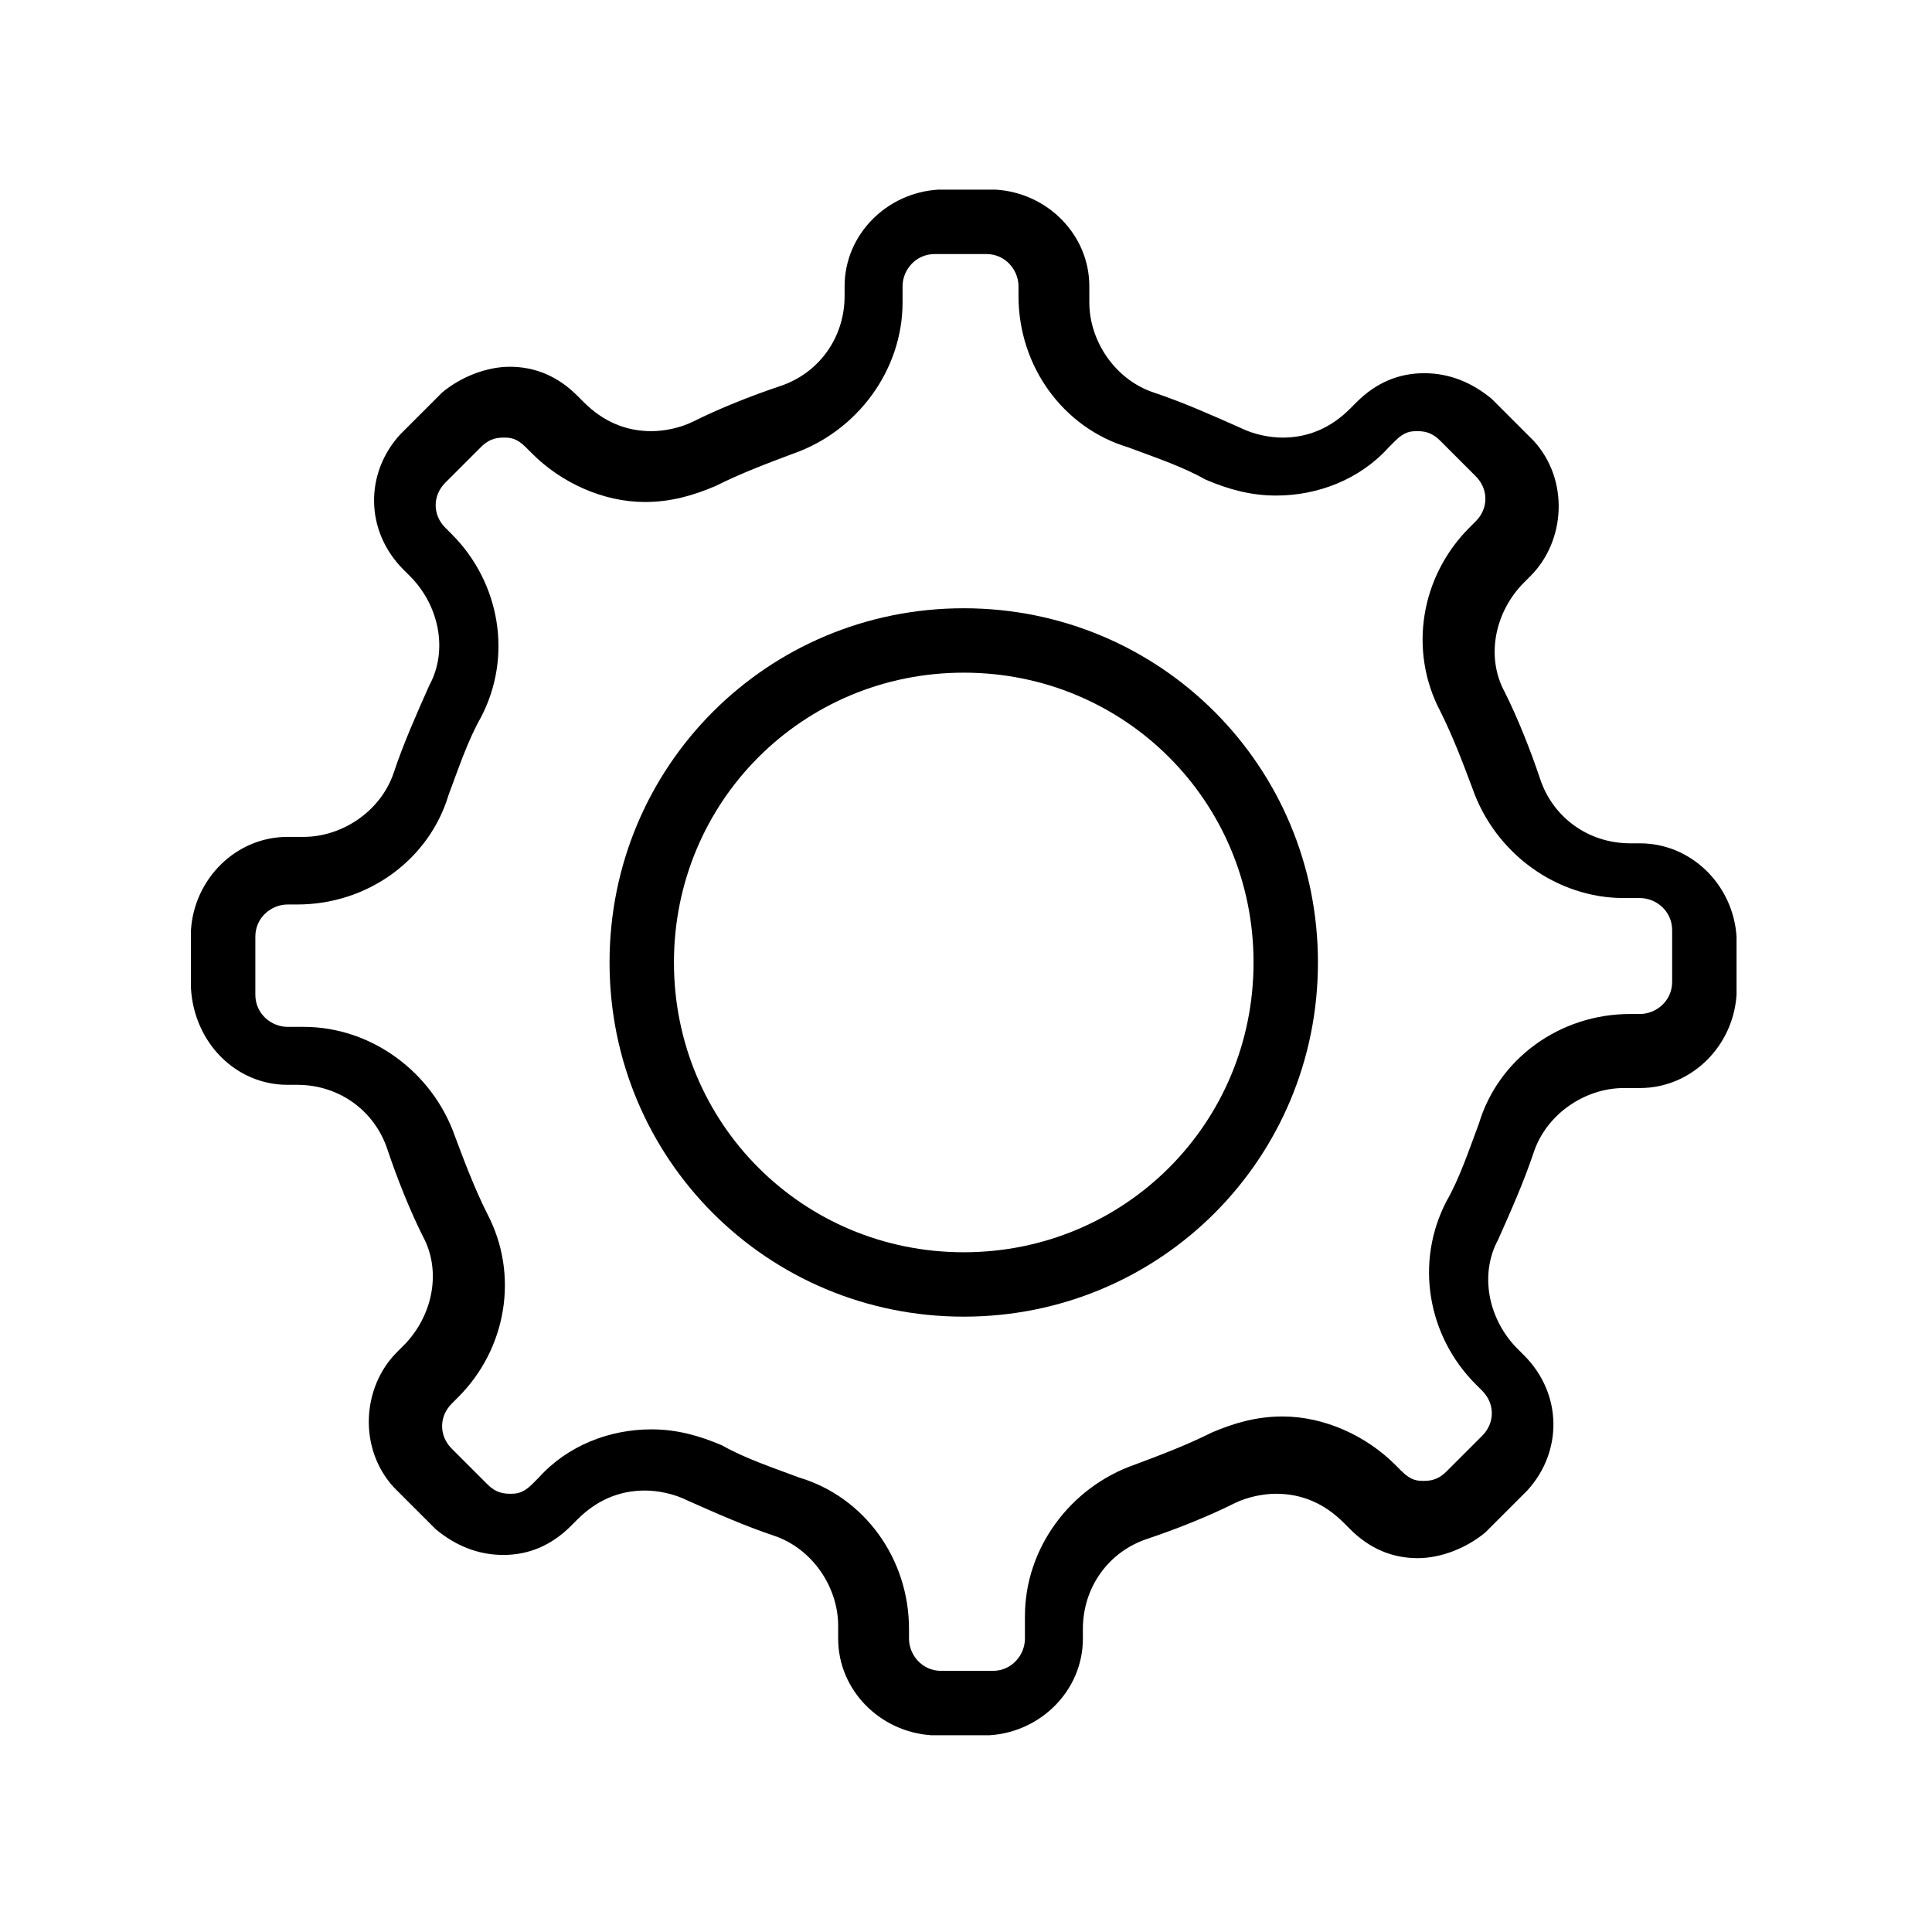 <?xml version="1.0" encoding="UTF-8"?>
<svg id="Layer_1" data-name="Layer 1" xmlns="http://www.w3.org/2000/svg" viewBox="0 0 60 60">
  <g id="Layer_1-2" data-name="Layer 1">
    <path d="M29.93,40.89c6.1,0,11-4.9,11-11s-4.9-11-11-11-11,4.9-11,11,4.9,11,11,11Zm0-20c5,0,9,4,9,9s-4,9-9,9-9-4-9-9,4-9,9-9Z"/>
    <path d="M8.93,33.69h.3c1.3,0,2.4,.8,2.8,2,.3,.9,.7,1.9,1.1,2.7,.6,1.1,.3,2.5-.6,3.4l-.2,.2c-1.1,1.1-1.2,3-.1,4.2,.4,.4,.8,.8,1.3,1.3,.6,.5,1.3,.8,2.1,.8s1.5-.3,2.1-.9l.2-.2c.6-.6,1.3-.9,2.1-.9,.4,0,.9,.1,1.3,.3,.9,.4,1.8,.8,2.7,1.1,1.2,.4,2,1.6,2,2.8v.4c0,1.6,1.3,2.9,2.9,3h1.8c1.6-.1,2.9-1.4,2.9-3v-.3c0-1.3,.8-2.4,2-2.8,.9-.3,1.9-.7,2.7-1.1,.4-.2,.9-.3,1.3-.3,.8,0,1.5,.3,2.1,.9l.2,.2c.6,.6,1.3,.9,2.1,.9,.7,0,1.5-.3,2.1-.8l1.3-1.3c1.1-1.2,1.1-3-.1-4.2l-.2-.2c-.9-.9-1.2-2.3-.6-3.4,.4-.9,.8-1.8,1.1-2.7,.4-1.2,1.6-2,2.8-2h.5c1.6,0,2.9-1.3,3-2.9v-1.8c-.1-1.6-1.4-2.9-3-2.9h-.3c-1.3,0-2.4-.8-2.8-2-.3-.9-.7-1.9-1.1-2.7-.6-1.1-.3-2.5,.6-3.4l.2-.2c1.1-1.1,1.2-3,.1-4.2-.4-.4-.8-.8-1.3-1.3-.6-.5-1.3-.8-2.1-.8s-1.5,.3-2.1,.9l-.2,.2c-.6,.6-1.3,.9-2.1,.9-.4,0-.9-.1-1.3-.3-.9-.4-1.8-.8-2.7-1.1-1.2-.4-2-1.6-2-2.8v-.5c0-1.6-1.3-2.9-2.9-3h-1.8c-1.6,.1-2.9,1.4-2.9,3v.3c0,1.3-.8,2.4-2,2.8-.9,.3-1.9,.7-2.7,1.1-.4,.2-.9,.3-1.3,.3-.8,0-1.5-.3-2.1-.9l-.2-.2c-.6-.6-1.3-.9-2.1-.9-.7,0-1.5,.3-2.1,.8l-1.3,1.3c-1.1,1.2-1.1,3,.1,4.2l.2,.2c.9,.9,1.2,2.3,.6,3.4-.4,.9-.8,1.8-1.1,2.7-.4,1.2-1.6,2-2.8,2h-.5c-1.6,0-2.9,1.3-3,2.9v1.8c.1,1.7,1.4,3,3,3Zm-1-4.6c0-.6,.5-1,1-1h.3c2.2,0,4.1-1.4,4.7-3.4,.3-.8,.6-1.7,1-2.4,1-1.9,.6-4.2-.9-5.7l-.2-.2c-.4-.4-.4-1,0-1.4l1.1-1.1c.2-.2,.4-.3,.7-.3,.2,0,.4,0,.7,.3l.2,.2c.9,.9,2.2,1.5,3.5,1.5,.8,0,1.5-.2,2.2-.5,.8-.4,1.6-.7,2.4-1,2-.7,3.4-2.6,3.4-4.7v-.5c0-.5,.4-1,1-1h1.6c.6,0,1,.5,1,1v.3c0,2.2,1.4,4.1,3.4,4.7,.8,.3,1.7,.6,2.4,1,.7,.3,1.4,.5,2.2,.5,1.3,0,2.6-.5,3.5-1.5l.2-.2c.3-.3,.5-.3,.7-.3,.3,0,.5,.1,.7,.3,.4,.4,.8,.8,1.1,1.1,.4,.4,.4,1,0,1.4l-.2,.2c-1.5,1.5-1.9,3.8-.9,5.7,.4,.8,.7,1.6,1,2.4,.7,2,2.6,3.4,4.7,3.4h.5c.5,0,1,.4,1,1v1.6c0,.6-.5,1-1,1h-.3c-2.2,0-4.1,1.4-4.7,3.4-.3,.8-.6,1.7-1,2.4-1,1.9-.6,4.2,.9,5.7l.2,.2c.4,.4,.4,1,0,1.4l-1.1,1.1c-.2,.2-.4,.3-.7,.3-.2,0-.4,0-.7-.3l-.2-.2c-.9-.9-2.2-1.5-3.5-1.5-.8,0-1.5,.2-2.2,.5-.8,.4-1.6,.7-2.4,1-2,.7-3.4,2.6-3.4,4.7v.7c0,.5-.4,1-1,1h-1.6c-.6,0-1-.5-1-1v-.3c0-2.2-1.4-4.1-3.4-4.7-.8-.3-1.7-.6-2.4-1-.7-.3-1.4-.5-2.2-.5-1.3,0-2.6,.5-3.5,1.5l-.2,.2c-.3,.3-.5,.3-.7,.3-.3,0-.5-.1-.7-.3-.4-.4-.8-.8-1.1-1.1-.4-.4-.4-1,0-1.4l.2-.2c1.5-1.5,1.9-3.8,.9-5.7-.4-.8-.7-1.6-1-2.4-.7-2-2.6-3.4-4.7-3.4h-.5c-.5,0-1-.4-1-1v-1.8Z"/>
  </g>
</svg>